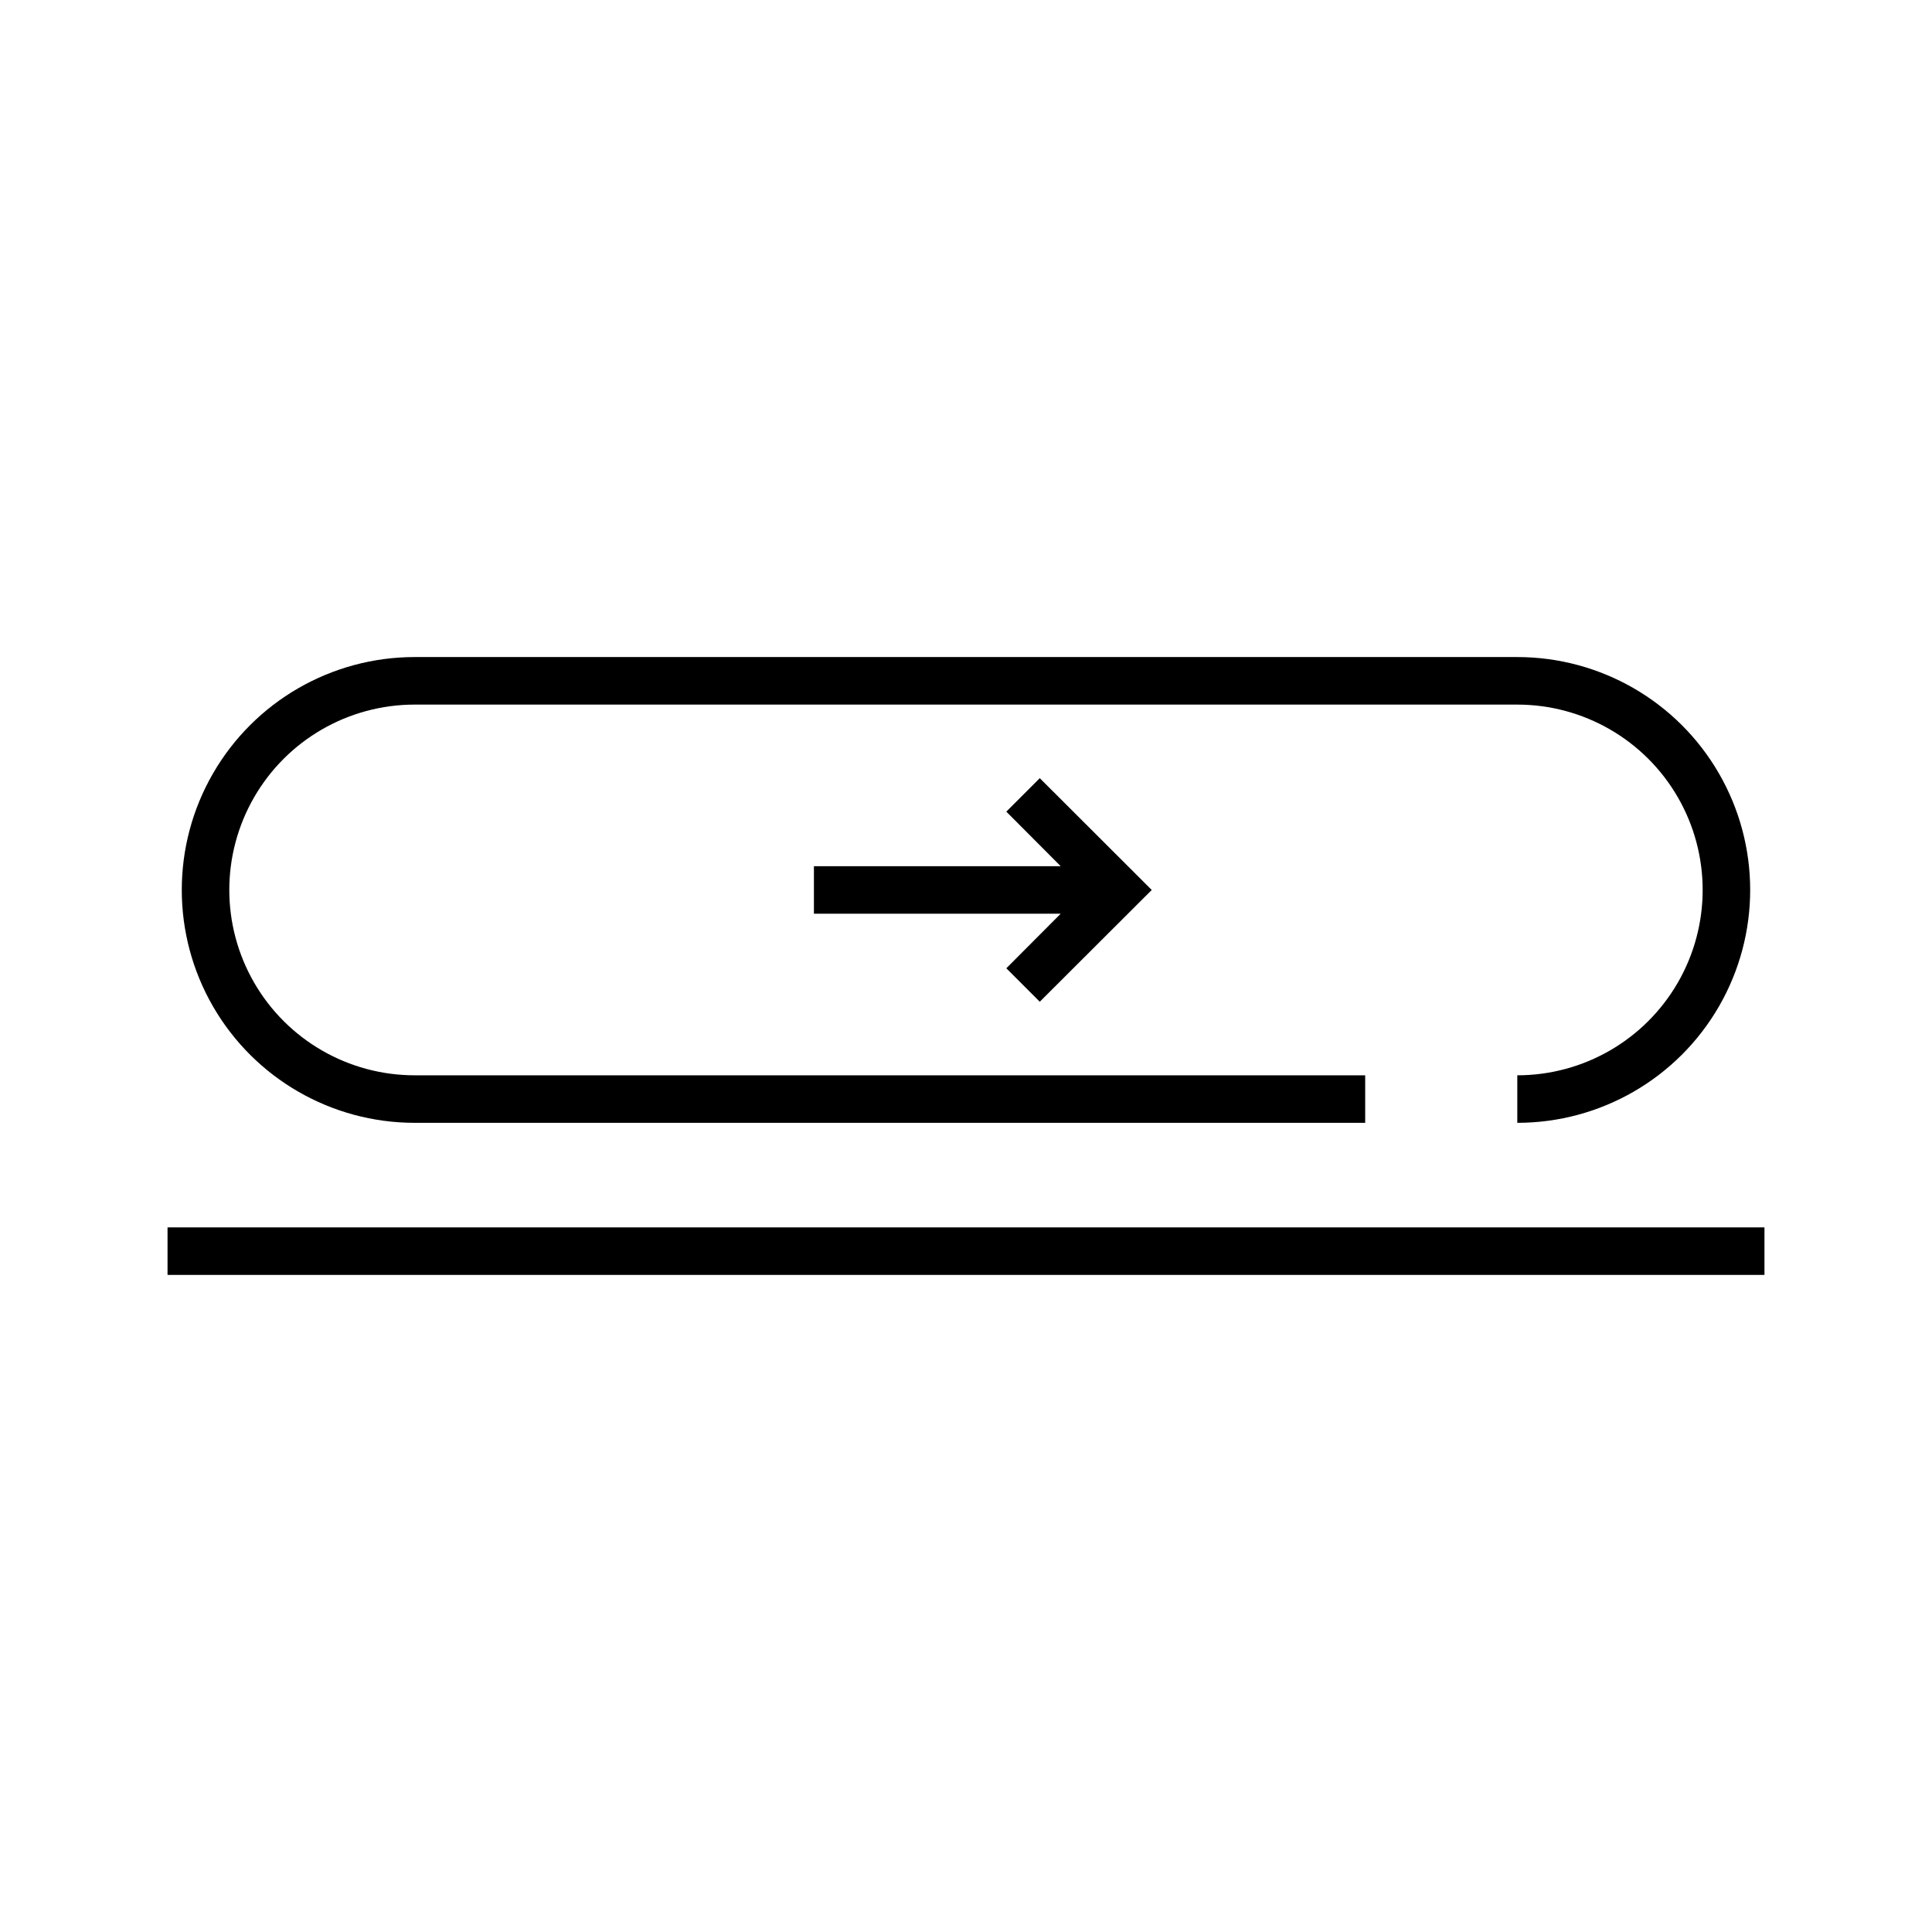 <?xml version="1.0" encoding="UTF-8"?>
<!-- Uploaded to: ICON Repo, www.iconrepo.com, Generator: ICON Repo Mixer Tools -->
<svg fill="#000000" width="800px" height="800px" version="1.1" viewBox="144 144 512 512" xmlns="http://www.w3.org/2000/svg">
 <g>
  <path d="m188.4 469.27h423.2v12.594h-423.2z"/>
  <path d="m253.89 441.56h251.9v-12.594h-251.9c-17.551 0-33.766-9.363-42.543-24.562-8.773-15.199-8.773-33.922 0-49.121 8.777-15.199 24.992-24.559 42.543-24.559h292.21c17.551 0 33.766 9.359 42.543 24.559 8.773 15.199 8.773 33.922 0 49.121-8.777 15.199-24.992 24.562-42.543 24.562v12.594c22.051 0 42.426-11.762 53.449-30.859 11.023-19.094 11.023-42.621 0-61.715-11.023-19.094-31.398-30.859-53.449-30.859h-292.21c-22.051 0-42.426 11.766-53.449 30.859-11.023 19.094-11.023 42.621 0 61.715 11.023 19.098 31.398 30.859 53.449 30.859z"/>
  <path d="m419.55 409.47 29.672-29.621-29.672-29.625-8.867 8.867 14.41 14.457h-65.395v12.598h65.395l-14.41 14.457z"/>
 </g>
</svg>